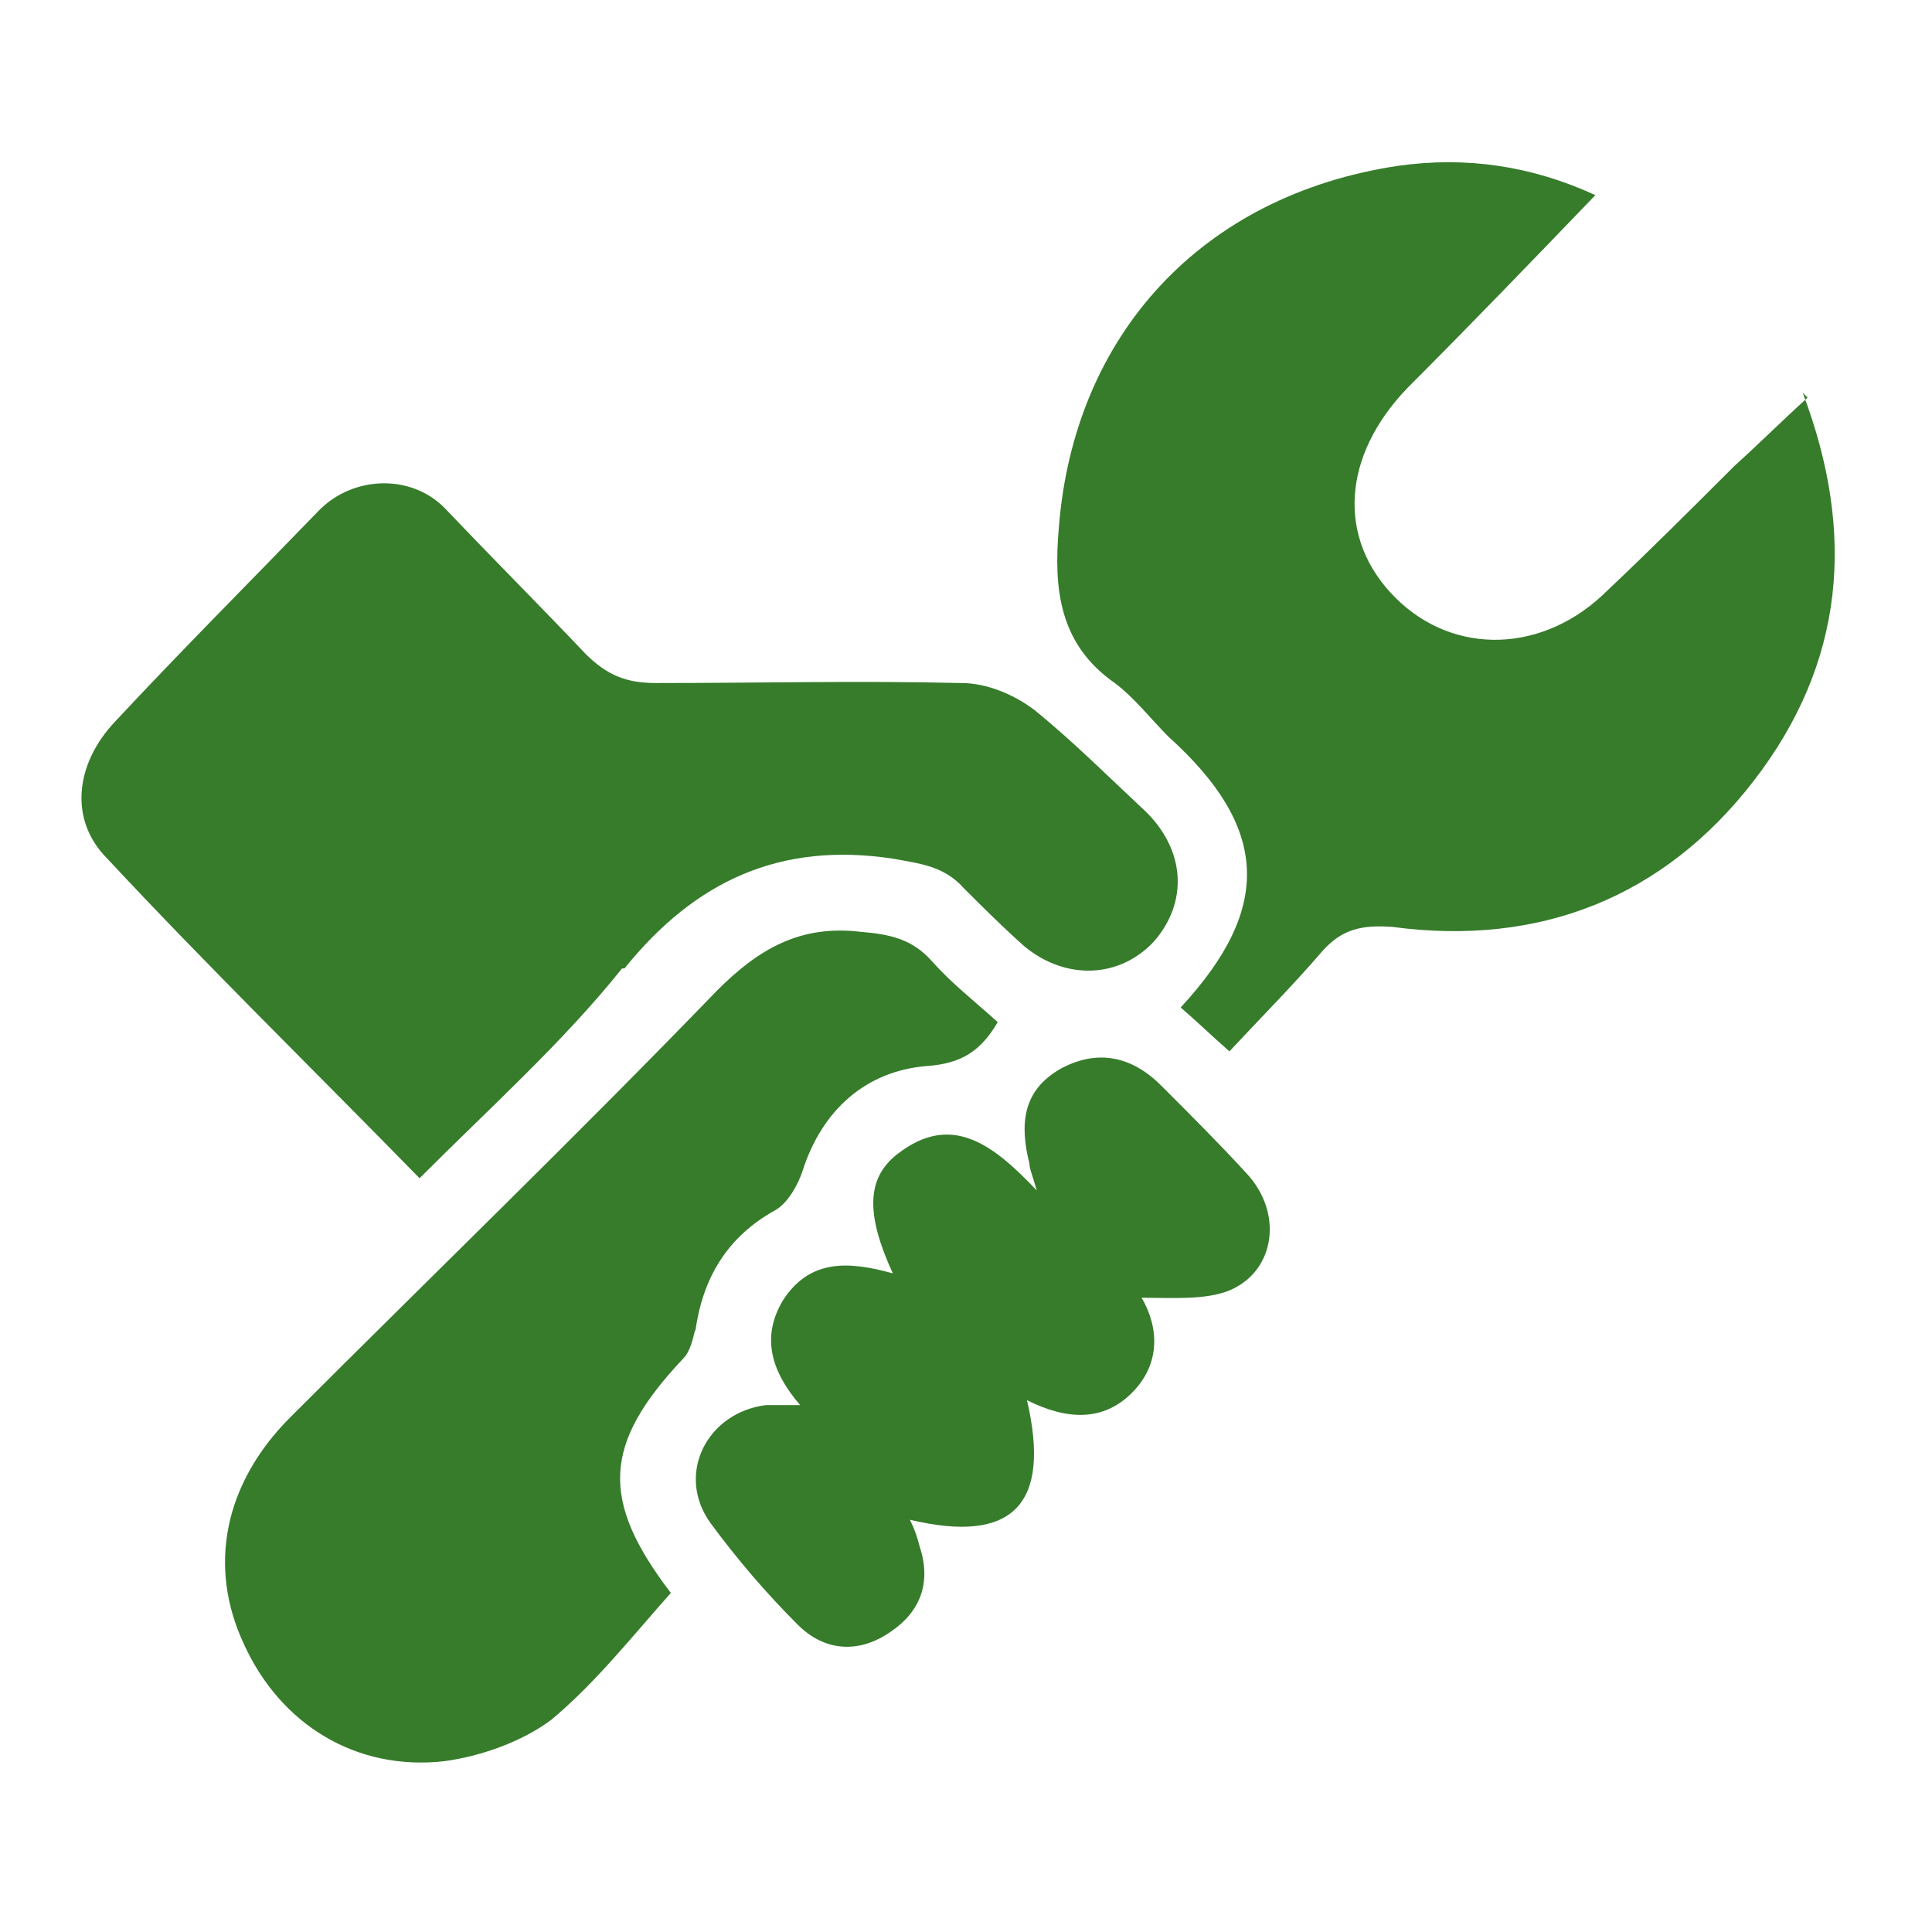 <?xml version="1.0" encoding="UTF-8"?>
<svg id="a" data-name="Layer 1" xmlns="http://www.w3.org/2000/svg" viewBox="0 0 79.2 79.2">
  <defs>
    <style>
      .c {
        fill: #367c2b;
      }
    </style>
  </defs>
  <path class="c" d="M28.5,54.6c.3-2.2,1.3-3.9,3.3-5,.5-.3.9-1,1.1-1.6.8-2.5,2.6-4.1,5.1-4.3,1.4-.1,2.2-.6,2.9-1.8-1-.9-1.9-1.6-2.7-2.5-.8-.9-1.7-1.1-2.9-1.2-2.5-.3-4.2.7-5.9,2.4-5.7,5.9-11.7,11.7-17.5,17.5-2.7,2.7-3.4,6.1-1.9,9.3,1.5,3.3,4.6,5.2,8.2,4.8,1.5-.2,3.2-.8,4.4-1.7,1.8-1.5,3.3-3.4,4.9-5.2-2.9-3.8-2.8-6.1.5-9.6.3-.3.4-.8.5-1.2ZM25.6,39.7c2.9-3.6,6.4-5.2,11-4.5,1.1.2,2.1.3,2.9,1.2.8.8,1.6,1.6,2.5,2.4,1.7,1.4,3.9,1.3,5.3-.2,1.4-1.6,1.3-3.7-.3-5.3-1.5-1.4-3-2.9-4.6-4.2-.8-.6-1.9-1.1-3-1.1-4.2-.1-8.3,0-12.5,0-1.2,0-2-.3-2.9-1.2-1.8-1.9-3.7-3.8-5.7-5.9-1.4-1.5-3.8-1.4-5.2,0-2.9,3-5.7,5.8-8.4,8.7-1.6,1.7-1.9,4-.3,5.6,4.1,4.4,8.4,8.6,12.8,13.1,3-3,5.9-5.6,8.3-8.6ZM47.6,44.5c-1.2-1.2-2.6-1.5-4.1-.7-1.6.9-1.7,2.3-1.3,3.9,0,.2.1.4.3,1.1-1.8-1.9-3.5-3.2-5.7-1.5-1.3,1-1.3,2.5-.2,4.9-1.8-.5-3.4-.6-4.5,1.1-.9,1.5-.5,2.9.7,4.3-.6,0-1,0-1.4,0-2.4.3-3.7,2.8-2.3,4.8,1.1,1.5,2.3,2.9,3.6,4.2,1.1,1.1,2.5,1.2,3.8.3,1.2-.8,1.7-2,1.2-3.5-.1-.4-.2-.7-.4-1.1,4.2,1,5.8-.6,4.8-4.9,1.6.8,3.1.9,4.3-.3,1.2-1.2,1.1-2.7.4-3.9,1.3,0,2.6.1,3.6-.3,1.9-.8,2.2-3.2.7-4.8-1.1-1.2-2.3-2.4-3.5-3.6ZM74.1,16.3c-1.1,1-2,1.9-3,2.8-1.7,1.7-3.4,3.4-5.2,5.1-2.6,2.6-6.3,2.7-8.7.3-2.4-2.4-2.2-5.8.5-8.6,2.6-2.6,5.1-5.2,7.7-7.9-2.6-1.2-5.3-1.6-8.1-1.2-8,1.2-13.3,6.9-13.9,14.9-.2,2.4,0,4.7,2.3,6.3.8.6,1.5,1.5,2.2,2.2,4.1,3.7,4.3,7,.5,11.1.7.6,1.2,1.1,2,1.8,1.3-1.4,2.6-2.7,3.8-4.1.8-.9,1.6-1.1,2.9-1,6,.8,11.1-1.2,14.8-6,3.7-4.8,4.2-10.1,2-15.9Z"/>
</svg>